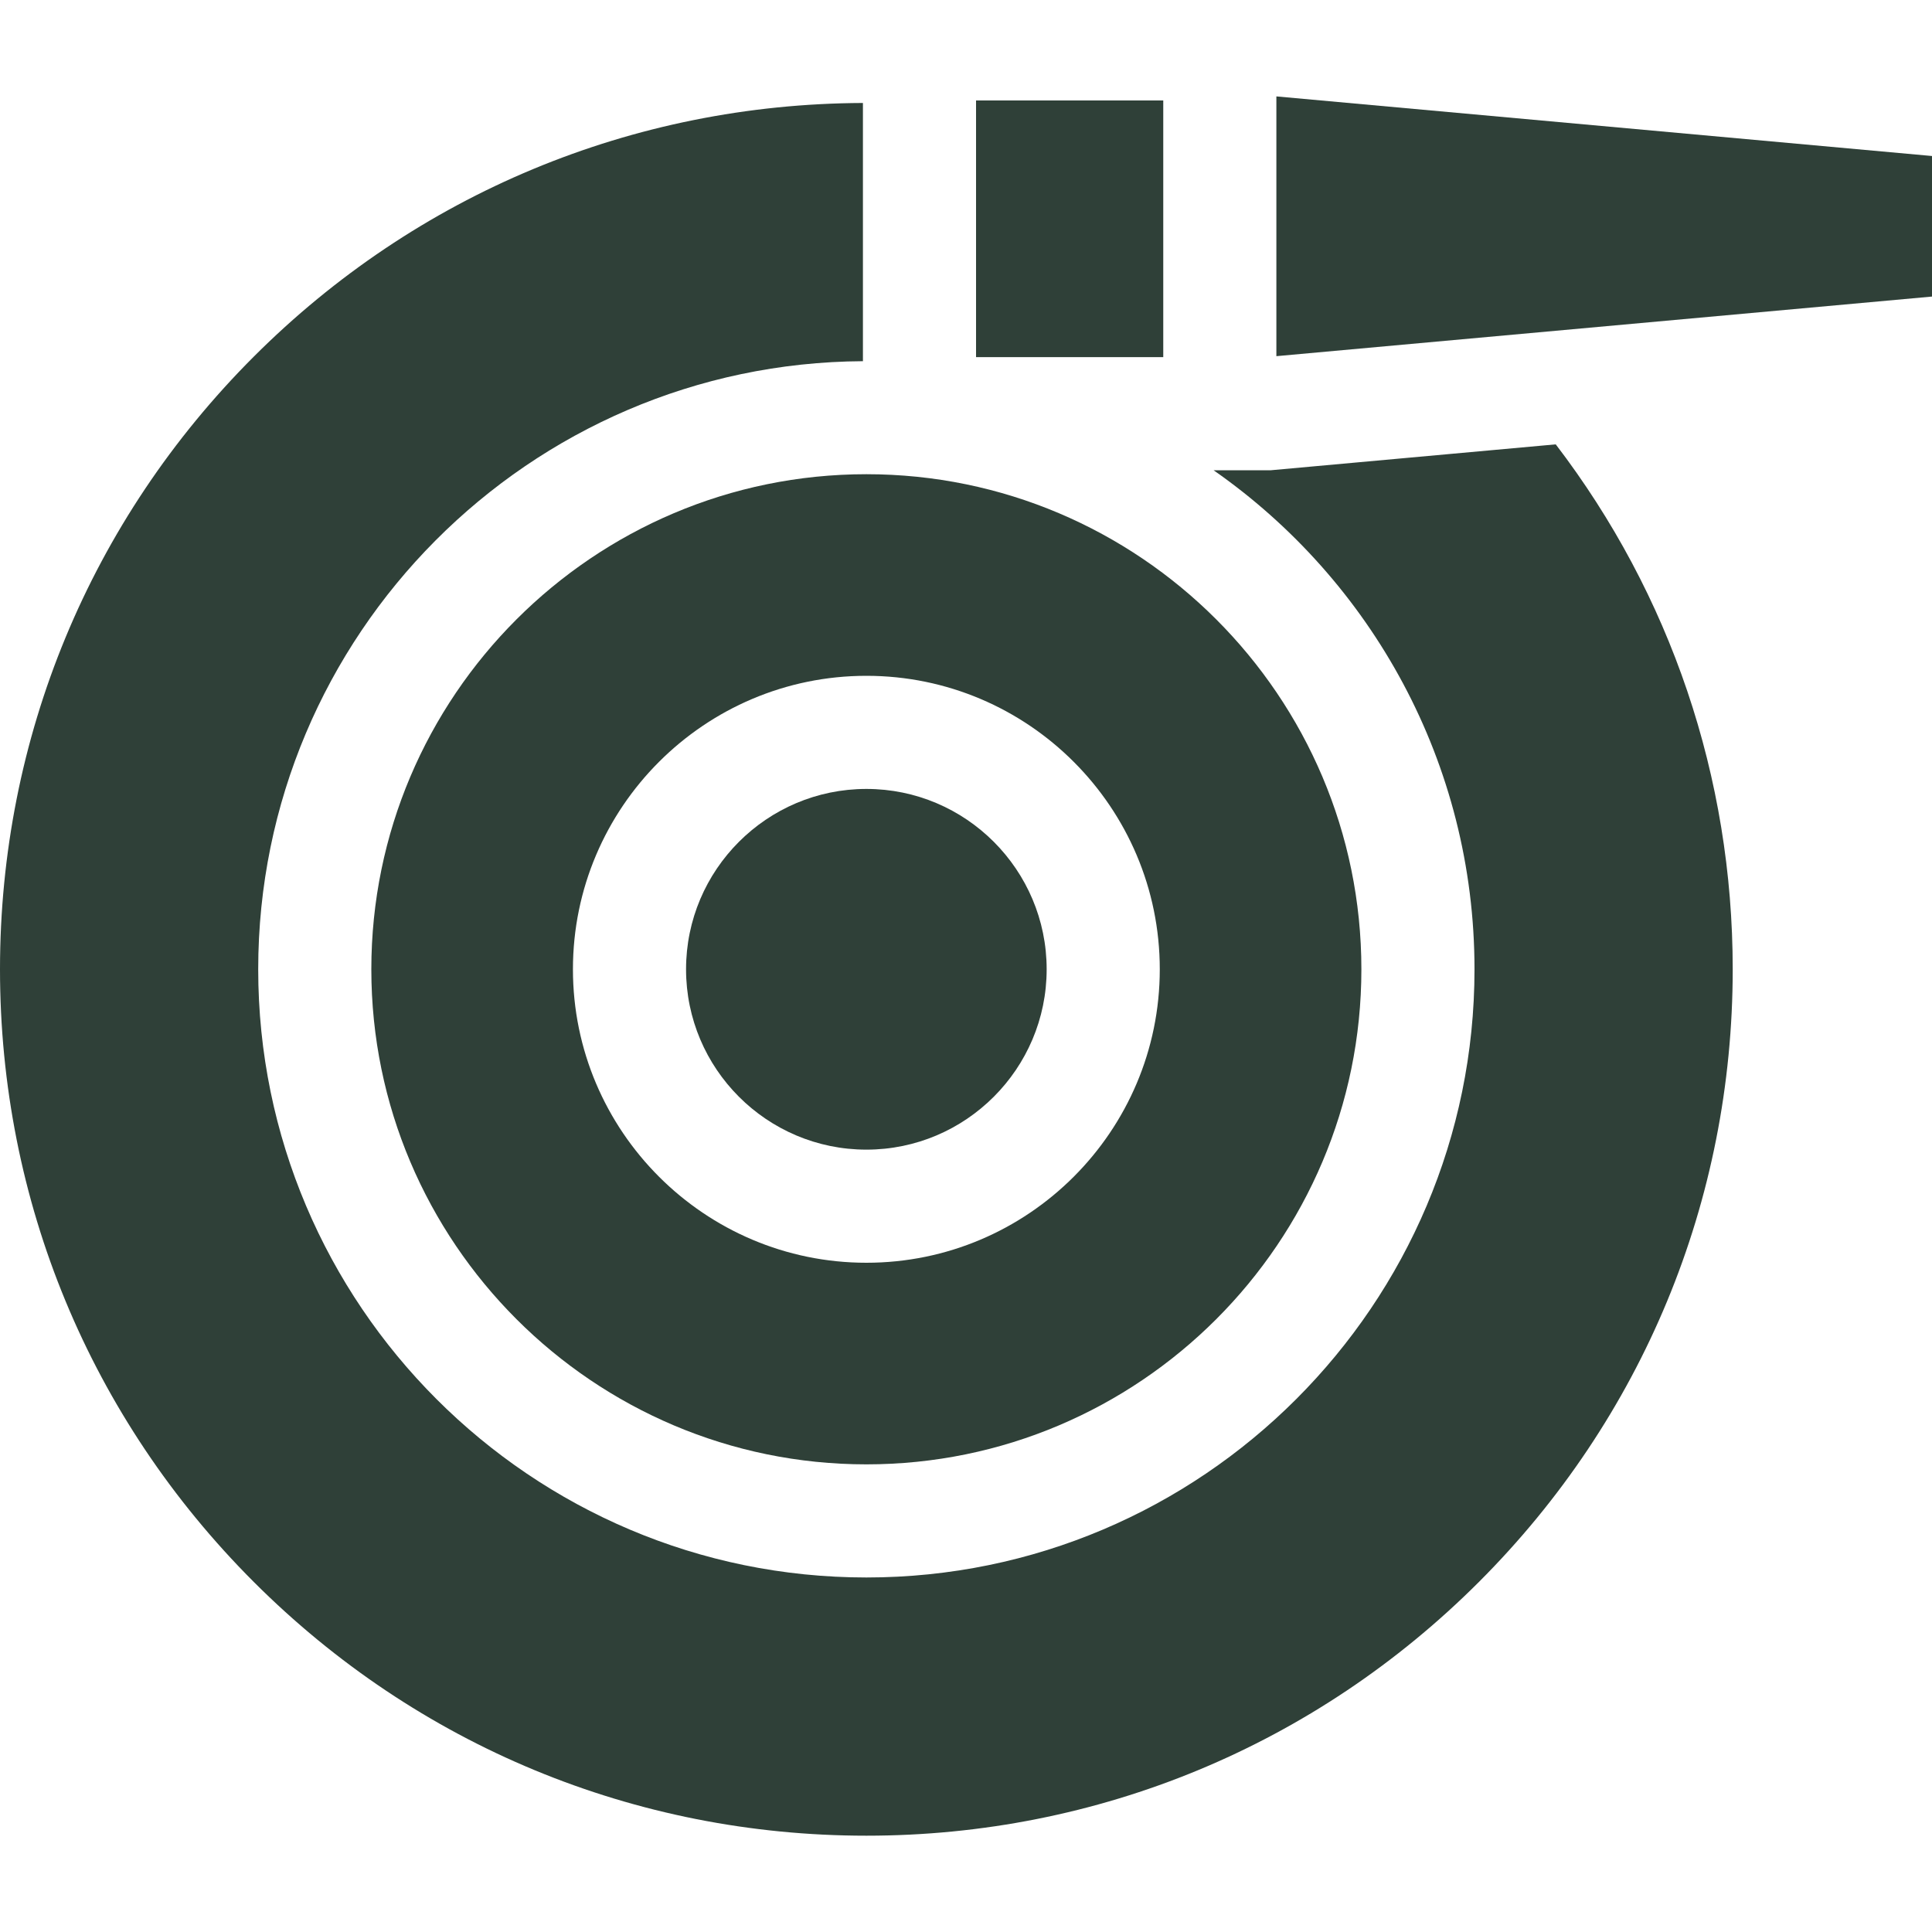 <svg width="20" height="20" viewBox="0 0 20 20" fill="none" xmlns="http://www.w3.org/2000/svg">
<g clip-path="url(#clip0_3536_15763)">
<path d="M7.102 10.034C7.102 11.063 7.939 11.901 8.969 11.901C9.998 11.901 10.835 11.063 10.835 10.034C10.835 9.005 9.998 8.167 8.969 8.167C7.939 8.167 7.102 9.005 7.102 10.034Z" fill="#2F4038"/>
<path d="M3.844 10.034C3.844 12.86 6.143 15.159 8.969 15.159C11.794 15.159 14.093 12.86 14.093 10.034C14.093 7.208 11.794 4.909 8.969 4.909C6.143 4.909 3.844 7.208 3.844 10.034ZM12.006 10.034C12.006 11.709 10.644 13.072 8.969 13.072C7.294 13.072 5.931 11.709 5.931 10.034C5.931 8.359 7.294 6.996 8.969 6.996C10.644 6.996 12.006 8.359 12.006 10.034Z" fill="#2F4038"/>
<path d="M13.156 4.868H12.563C14.195 6.007 15.264 7.898 15.264 10.034C15.264 13.506 12.44 16.33 8.969 16.33C5.497 16.33 2.673 13.506 2.673 10.034C2.673 6.574 5.478 3.758 8.933 3.739V1.066C6.551 1.075 4.312 2.007 2.627 3.692C0.933 5.386 0 7.638 0 10.034C0 12.43 0.933 14.682 2.627 16.376C4.321 18.07 6.573 19.003 8.969 19.003C11.364 19.003 13.616 18.07 15.31 16.376C17.004 14.682 17.937 12.43 17.937 10.034C17.937 8.044 17.293 6.154 16.105 4.6L13.156 4.868Z" fill="#2F4038"/>
<path d="M10.104 1.04H12.042V3.697H10.104V1.04Z" fill="#2F4038"/>
<path d="M13.213 3.687L20 3.07V1.615L13.213 0.998V3.687Z" fill="#2F4038"/>
</g>
<defs>
<clipPath id="clip0_3536_15763">
<rect width="20" height="20" fill="white"/>
</clipPath>
</defs>
</svg>
